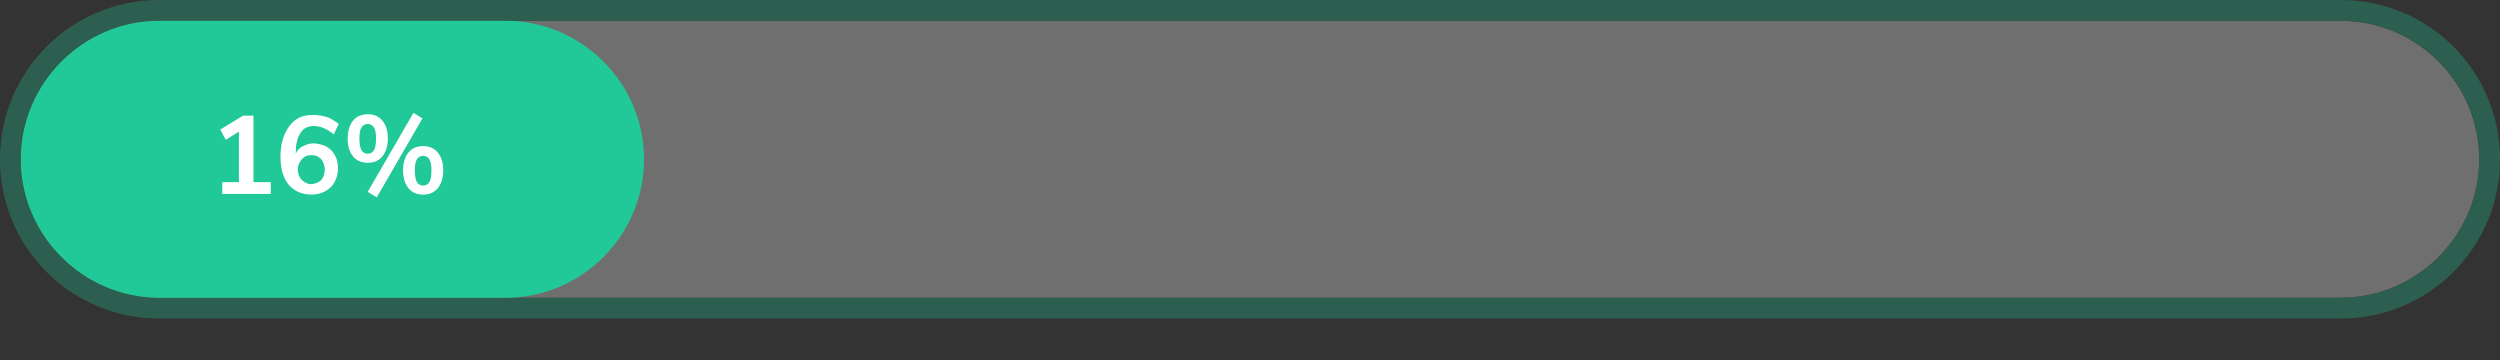 <?xml version="1.0" encoding="utf-8"?>
<!-- Generator: Adobe Illustrator 27.0.0, SVG Export Plug-In . SVG Version: 6.00 Build 0)  -->
<svg version="1.1" id="Layer_1" xmlns="http://www.w3.org/2000/svg" xmlns:xlink="http://www.w3.org/1999/xlink" x="0px" y="0px"
	 viewBox="0 0 361 52" style="enable-background:new 0 0 361 52;" xml:space="preserve">
<rect x="0" y="0" width="361" height="52" fill="#333333" stroke="none"/>
<style type="text/css">
	.st0{opacity:0.295;}
	.st1{fill:#FFFFFF;}
	.st2{fill:none;stroke:#20C997;stroke-width:3;}
	.st3{fill:#20C997;}
	.st4{enable-background:new    ;}
</style>
<g id="Group_2206" transform="translate(-965 -11783)">
	<g id="Rectangle_407" transform="translate(968 11786)" class="st0">
		<path class="st1" d="M20,0h315c11,0,20,9,20,20l0,0c0,11-9,20-20,20H20C9,40,0,31,0,20l0,0C0,9,9,0,20,0z"/>
		<path class="st2" d="M20-1.5h315c11.9,0,21.5,9.6,21.5,21.5l0,0c0,11.9-9.6,21.5-21.5,21.5H20C8.1,41.5-1.5,31.9-1.5,20l0,0
			C-1.5,8.1,8.1-1.5,20-1.5z"/>
	</g>
	<path id="Rectangle_411" class="st3" d="M988,11786h50c11,0,20,9,20,20l0,0c0,11-9,20-20,20h-50c-11,0-20-9-20-20l0,0
		C968,11795,977,11786,988,11786z"/>
	<g class="st4">
		<path class="st1" d="M1004.1,11809.3v1.7h-7v-1.7h2.4v-7.3l-1.9,1.2l-0.8-1.5l3.3-2h1.5v9.6H1004.1z"/>
		<path class="st1" d="M1012.2,11804.2c0.5,0.3,0.9,0.7,1.2,1.3c0.3,0.5,0.4,1.2,0.4,1.9s-0.2,1.4-0.5,1.9c-0.3,0.6-0.8,1-1.3,1.3
			c-0.6,0.3-1.2,0.5-2,0.5c-1.4,0-2.5-0.5-3.3-1.4c-0.8-1-1.2-2.3-1.2-4.1c0-1.2,0.2-2.3,0.6-3.2c0.4-0.9,0.9-1.6,1.6-2.1
			c0.7-0.5,1.5-0.7,2.5-0.7c0.7,0,1.3,0.1,2,0.3c0.6,0.2,1.2,0.6,1.7,1l-0.7,1.5c-1-0.8-1.9-1.2-2.9-1.2c-0.8,0-1.5,0.3-1.9,1
			c-0.5,0.7-0.7,1.7-0.7,3c0.2-0.5,0.6-0.9,1.1-1.1c0.5-0.3,1-0.4,1.6-0.4C1011.1,11803.8,1011.7,11803.9,1012.2,11804.2z
			 M1011.4,11809c0.3-0.4,0.5-0.9,0.5-1.5s-0.2-1.1-0.5-1.5c-0.4-0.4-0.8-0.6-1.4-0.6c-0.6,0-1.1,0.2-1.4,0.6
			c-0.4,0.4-0.6,0.9-0.6,1.5s0.2,1.1,0.6,1.5c0.4,0.4,0.9,0.6,1.4,0.6C1010.6,11809.5,1011.1,11809.3,1011.4,11809z"/>
		<path class="st1" d="M1016,11805.6c-0.5-0.6-0.8-1.4-0.8-2.6c0-1.1,0.3-2,0.8-2.6s1.2-0.9,2.1-0.9s1.6,0.3,2.1,0.9
			c0.5,0.6,0.8,1.4,0.8,2.6c0,1.1-0.3,2-0.8,2.6s-1.2,0.9-2.1,0.9S1016.5,11806.2,1016,11805.6z M1019,11804.7
			c0.2-0.3,0.3-0.9,0.3-1.7c0-0.7-0.1-1.3-0.3-1.6s-0.5-0.5-0.9-0.5s-0.7,0.2-0.9,0.5s-0.3,0.9-0.3,1.6c0,0.8,0.1,1.3,0.3,1.7
			c0.2,0.3,0.5,0.5,0.9,0.5S1018.8,11805,1019,11804.7z M1018.1,11810.7l6.6-11.4l1.3,0.8l-6.6,11.4L1018.1,11810.7z M1024,11810.2
			c-0.5-0.6-0.8-1.5-0.8-2.6s0.3-2,0.8-2.6s1.2-0.9,2.1-0.9s1.6,0.3,2.1,0.9c0.5,0.6,0.8,1.4,0.8,2.6c0,1.1-0.3,2-0.8,2.6
			s-1.2,0.9-2.1,0.9S1024.5,11810.8,1024,11810.2z M1027,11809.3c0.2-0.3,0.3-0.9,0.3-1.7c0-0.7-0.1-1.3-0.3-1.6
			c-0.2-0.3-0.5-0.5-0.9-0.5s-0.7,0.2-0.9,0.5c-0.2,0.3-0.3,0.9-0.3,1.6c0,0.8,0.1,1.3,0.3,1.7c0.2,0.3,0.5,0.5,0.9,0.5
			S1026.8,11809.6,1027,11809.3z"/>
	</g>
</g>
</svg>
